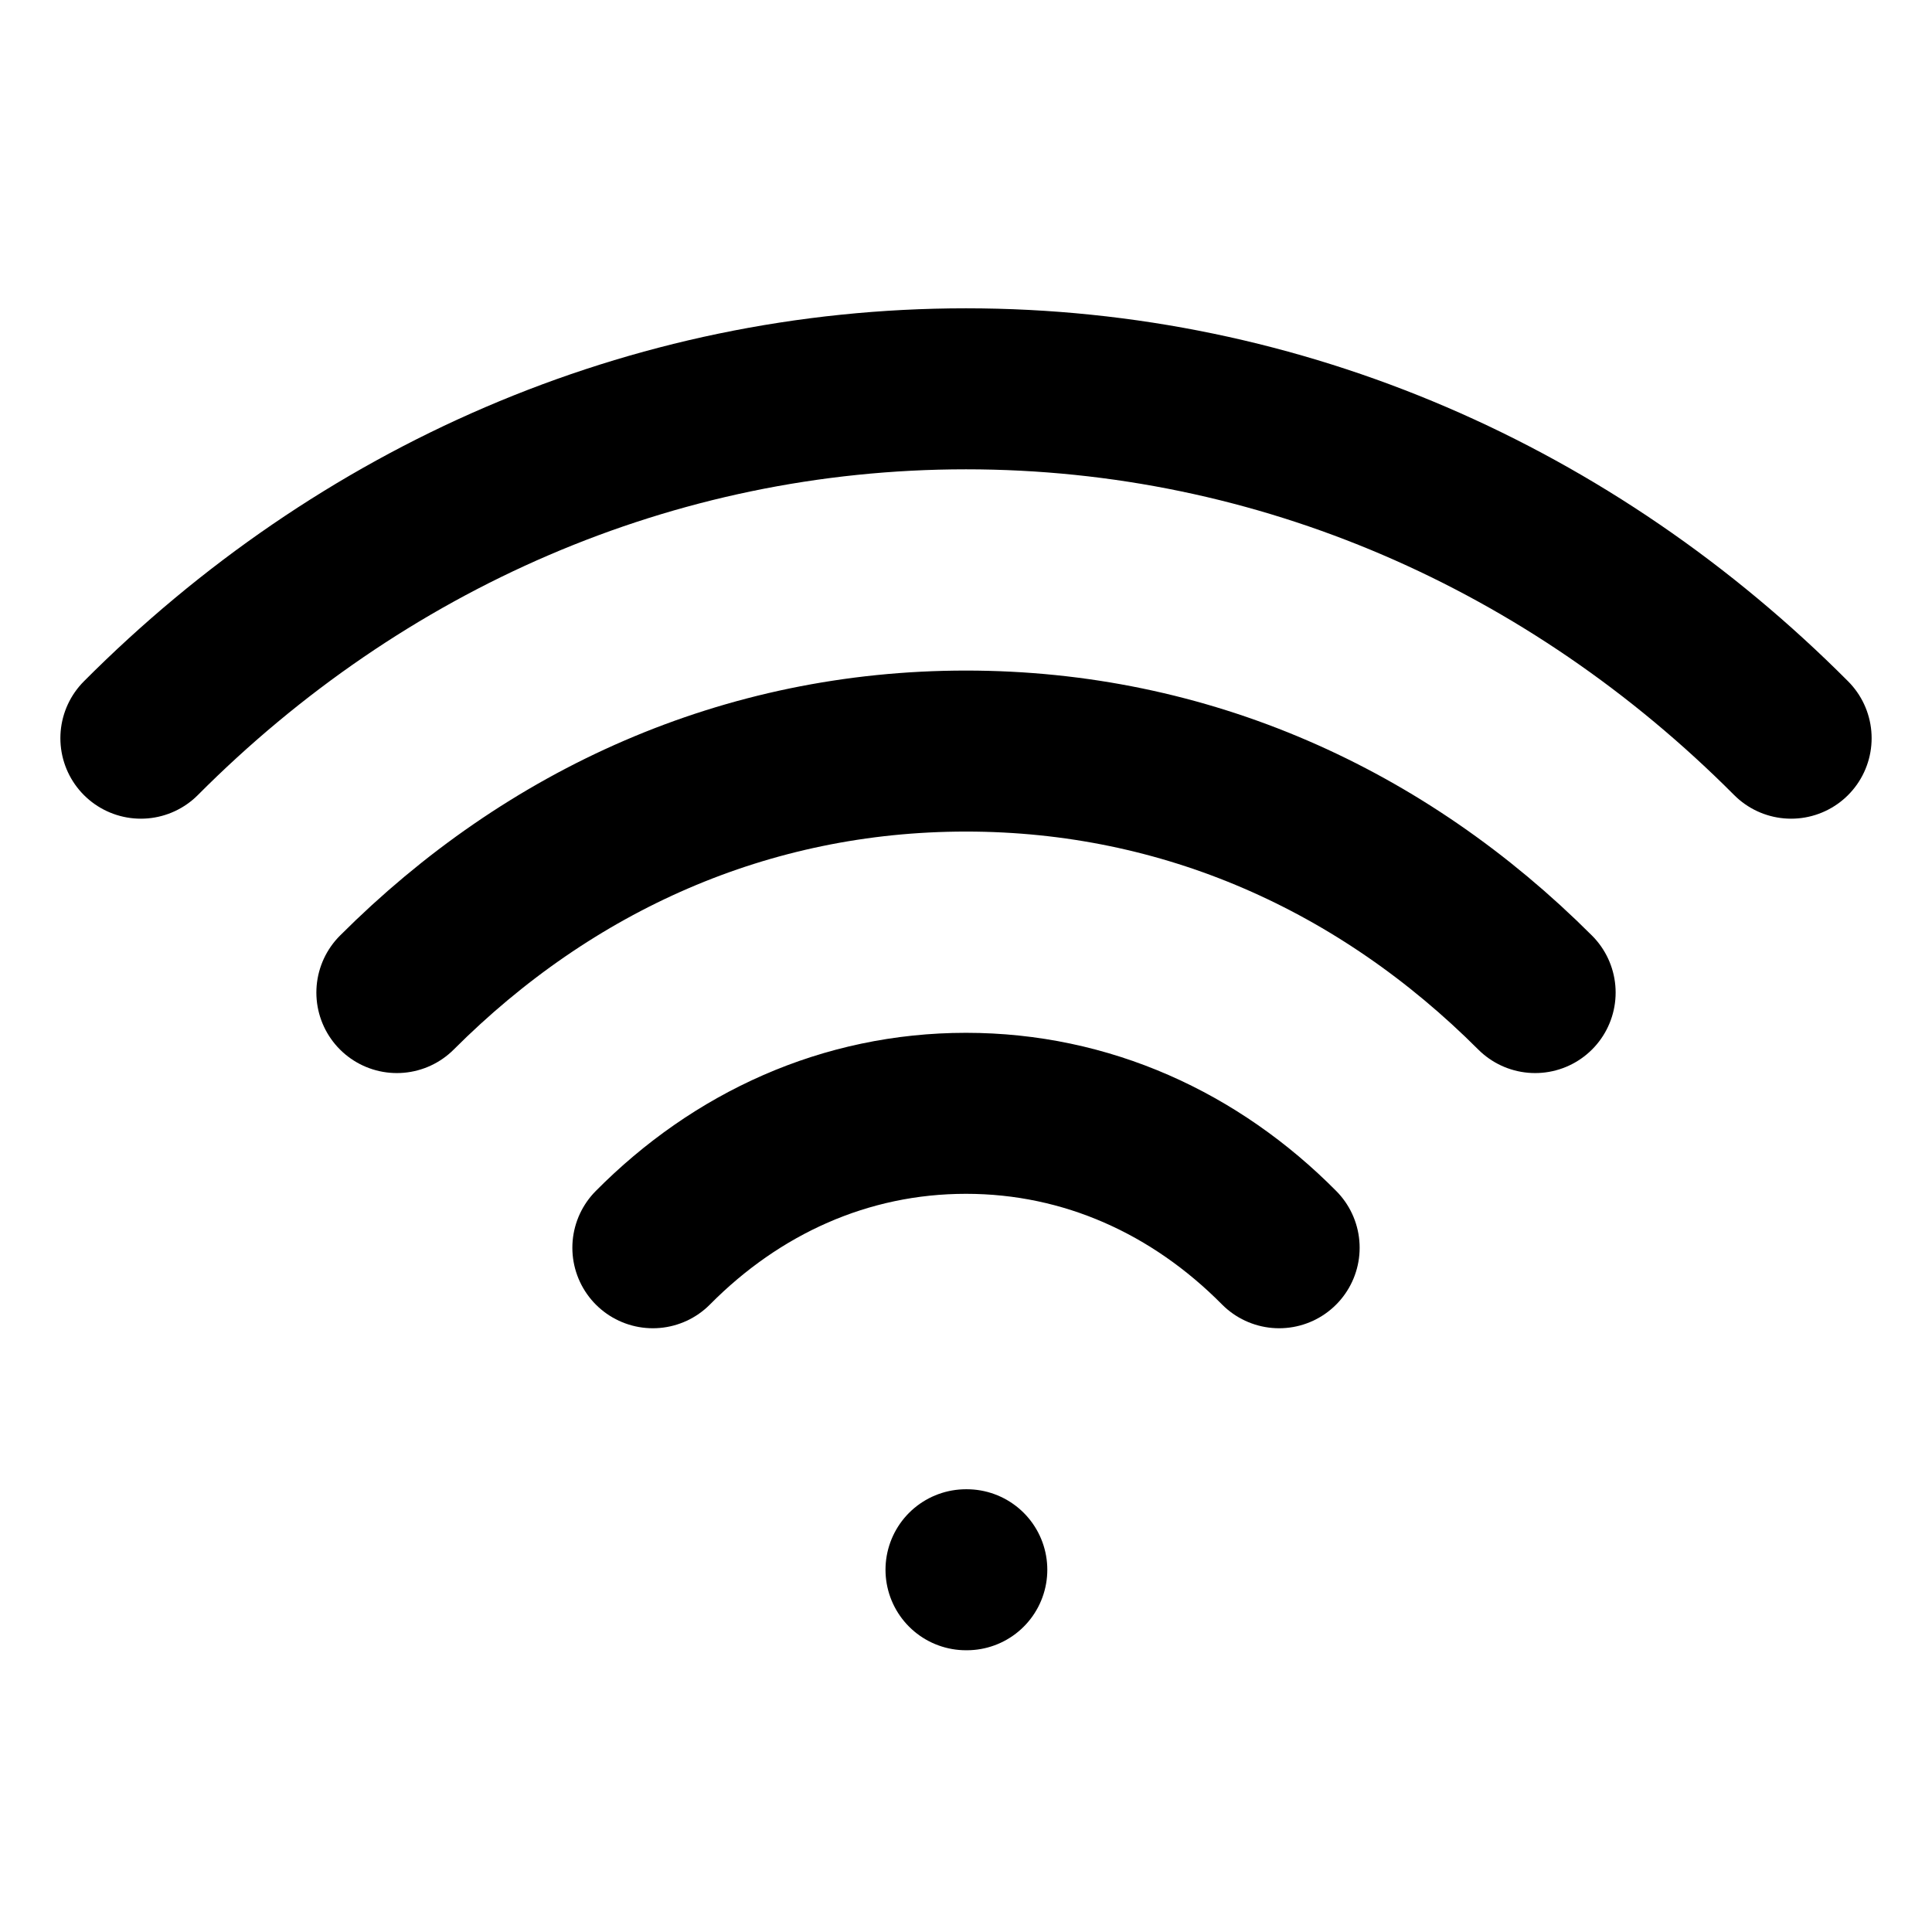 <?xml version="1.0" encoding="UTF-8"?>
<svg width="24" height="24" viewBox="0 0 24 24" fill="none" xmlns="http://www.w3.org/2000/svg">
  <path d="M12 19.5H12.01M8.11 15.5C9.15 14.45 10.5 13.83 12 13.83C13.5 13.83 14.85 14.45 15.89 15.5M4.93 12.33C6.83 10.43 9.27 9.33 12 9.33C14.73 9.33 17.17 10.43 19.07 12.33M1.75 9.17C4.47 6.44 8.08 4.83 12 4.83C15.92 4.83 19.53 6.44 22.25 9.17" stroke="currentColor" stroke-width="2" stroke-linecap="round" stroke-linejoin="round"/>
</svg>